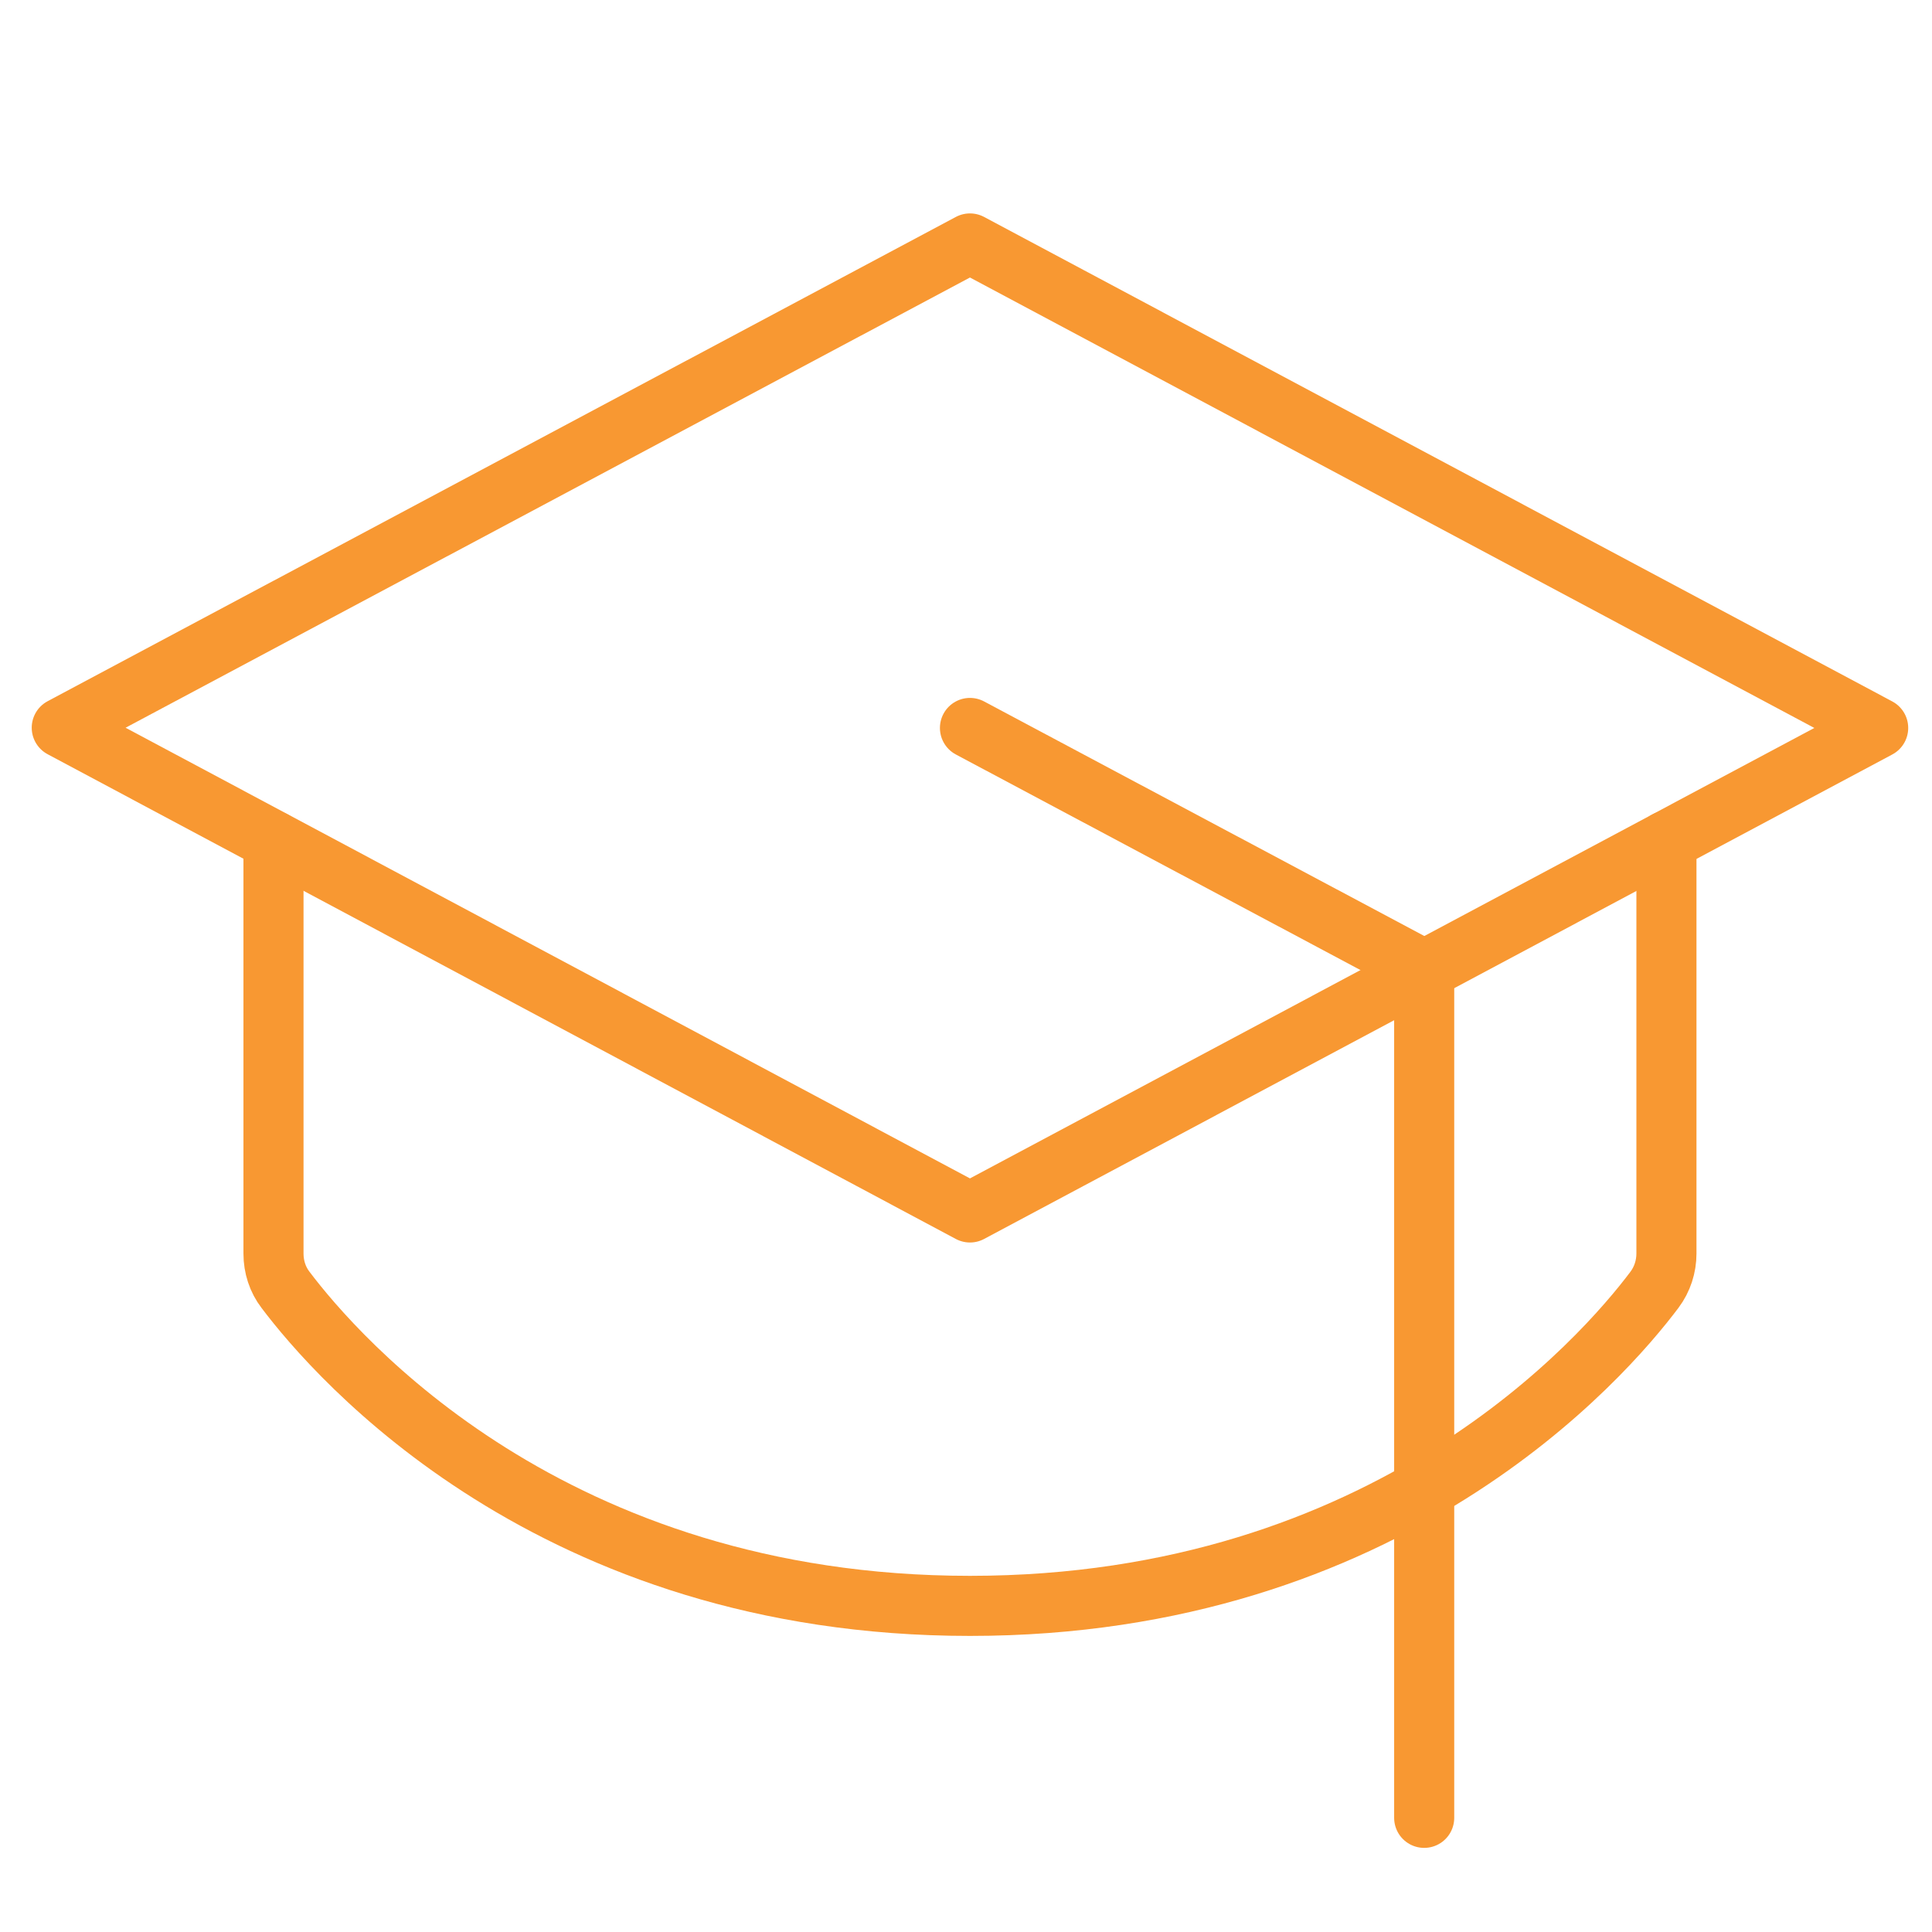 <?xml version="1.0" encoding="UTF-8"?><svg id="Layer_1" xmlns="http://www.w3.org/2000/svg" viewBox="0 0 80.39 80.39"><defs><style>.cls-1,.cls-2{fill:none;}.cls-2{stroke:#f89832;stroke-linecap:round;stroke-linejoin:round;stroke-width:2.5px;}</style></defs><g id="Group_9948"><g id="graduation-cap"><rect id="Rectangle_6320" class="cls-1" width="80.39" height="80.39"/><path id="Path_7242" class="cls-2" d="m2.57,30.28L40.36,10.13l37.79,20.16-37.79,20.16L2.57,30.28Z"/><path id="Path_7243" class="cls-2" d="m59.26,75.64v-35.28l-18.9-10.07"/><path id="Path_7244" class="cls-2" d="m69.34,34.99v17.17c0,.54-.17,1.07-.5,1.51-2.12,2.82-11.07,13.15-28.48,13.15s-26.35-10.33-28.48-13.15c-.33-.43-.5-.96-.5-1.51v-17.17"/></g></g></svg>